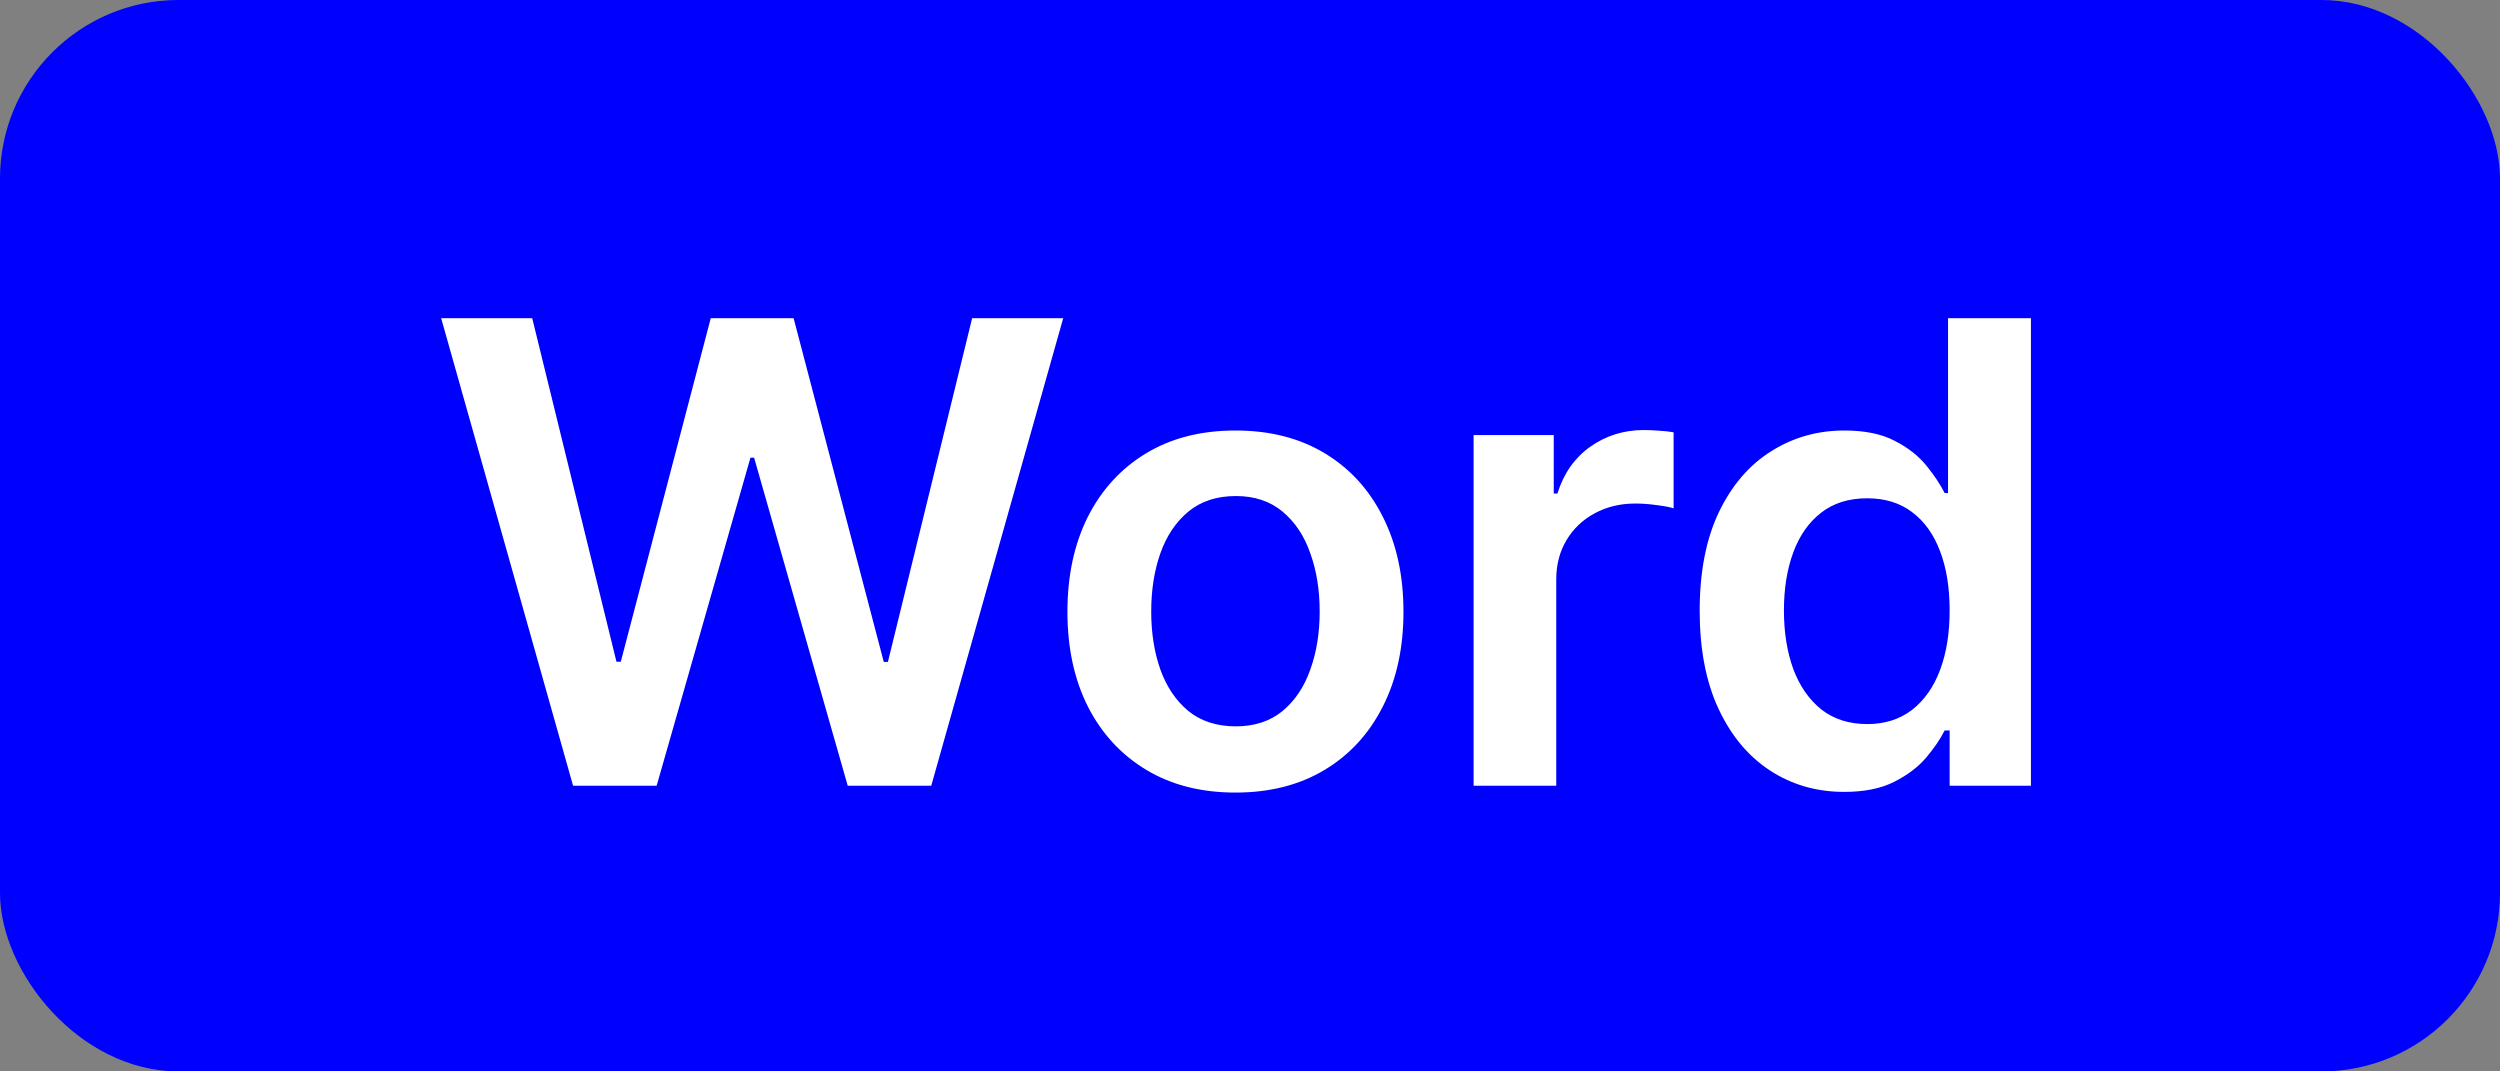 <svg width="70" height="30" viewBox="0 0 70 30" fill="none" xmlns="http://www.w3.org/2000/svg">
<rect x="0" y="0" width="70" height="30" fill="#808080" stroke="none"/>
<rect width="70" height="30" rx="5" fill="#0000FF"/>
<path d="M16.046 22L12.352 8.909H14.902L17.261 18.529H17.382L19.901 8.909H22.221L24.746 18.535H24.861L27.22 8.909H29.77L26.075 22H23.736L21.115 12.815H21.013L18.386 22H16.046ZM34.593 22.192C33.634 22.192 32.803 21.981 32.1 21.559C31.397 21.137 30.851 20.547 30.463 19.788C30.08 19.03 29.888 18.143 29.888 17.129C29.888 16.115 30.08 15.227 30.463 14.464C30.851 13.701 31.397 13.109 32.1 12.687C32.803 12.265 33.634 12.054 34.593 12.054C35.551 12.054 36.383 12.265 37.086 12.687C37.789 13.109 38.332 13.701 38.716 14.464C39.103 15.227 39.297 16.115 39.297 17.129C39.297 18.143 39.103 19.03 38.716 19.788C38.332 20.547 37.789 21.137 37.086 21.559C36.383 21.981 35.551 22.192 34.593 22.192ZM34.605 20.338C35.125 20.338 35.56 20.195 35.909 19.91C36.259 19.62 36.519 19.232 36.689 18.746C36.864 18.261 36.951 17.72 36.951 17.123C36.951 16.522 36.864 15.979 36.689 15.493C36.519 15.003 36.259 14.613 35.909 14.323C35.56 14.033 35.125 13.889 34.605 13.889C34.073 13.889 33.63 14.033 33.276 14.323C32.926 14.613 32.664 15.003 32.49 15.493C32.319 15.979 32.234 16.522 32.234 17.123C32.234 17.72 32.319 18.261 32.49 18.746C32.664 19.232 32.926 19.62 33.276 19.91C33.63 20.195 34.073 20.338 34.605 20.338ZM41.261 22V12.182H43.505V13.818H43.607C43.786 13.251 44.093 12.815 44.528 12.508C44.966 12.197 45.467 12.041 46.03 12.041C46.157 12.041 46.3 12.048 46.458 12.06C46.62 12.069 46.754 12.084 46.861 12.105V14.234C46.763 14.2 46.607 14.17 46.394 14.144C46.185 14.114 45.983 14.099 45.787 14.099C45.365 14.099 44.986 14.191 44.649 14.374C44.317 14.553 44.054 14.803 43.863 15.122C43.671 15.442 43.575 15.81 43.575 16.228V22H41.261ZM51.637 22.173C50.866 22.173 50.175 21.974 49.566 21.578C48.957 21.182 48.475 20.607 48.121 19.852C47.768 19.098 47.591 18.182 47.591 17.104C47.591 16.013 47.77 15.092 48.128 14.342C48.49 13.588 48.978 13.019 49.592 12.636C50.205 12.248 50.889 12.054 51.644 12.054C52.219 12.054 52.692 12.152 53.062 12.348C53.433 12.54 53.727 12.772 53.945 13.045C54.162 13.313 54.33 13.567 54.45 13.805H54.545V8.909H56.866V22H54.59V20.453H54.45C54.33 20.692 54.158 20.945 53.932 21.214C53.706 21.478 53.408 21.704 53.037 21.891C52.666 22.079 52.2 22.173 51.637 22.173ZM52.283 20.274C52.773 20.274 53.19 20.142 53.535 19.878C53.881 19.609 54.143 19.236 54.322 18.759C54.501 18.282 54.59 17.726 54.59 17.091C54.59 16.456 54.501 15.904 54.322 15.435C54.147 14.967 53.887 14.602 53.542 14.342C53.201 14.082 52.781 13.952 52.283 13.952C51.767 13.952 51.337 14.087 50.992 14.355C50.646 14.624 50.386 14.994 50.212 15.467C50.037 15.94 49.95 16.482 49.95 17.091C49.95 17.704 50.037 18.252 50.212 18.734C50.391 19.211 50.653 19.588 50.998 19.865C51.347 20.138 51.776 20.274 52.283 20.274Z" fill="white"/>
</svg>
